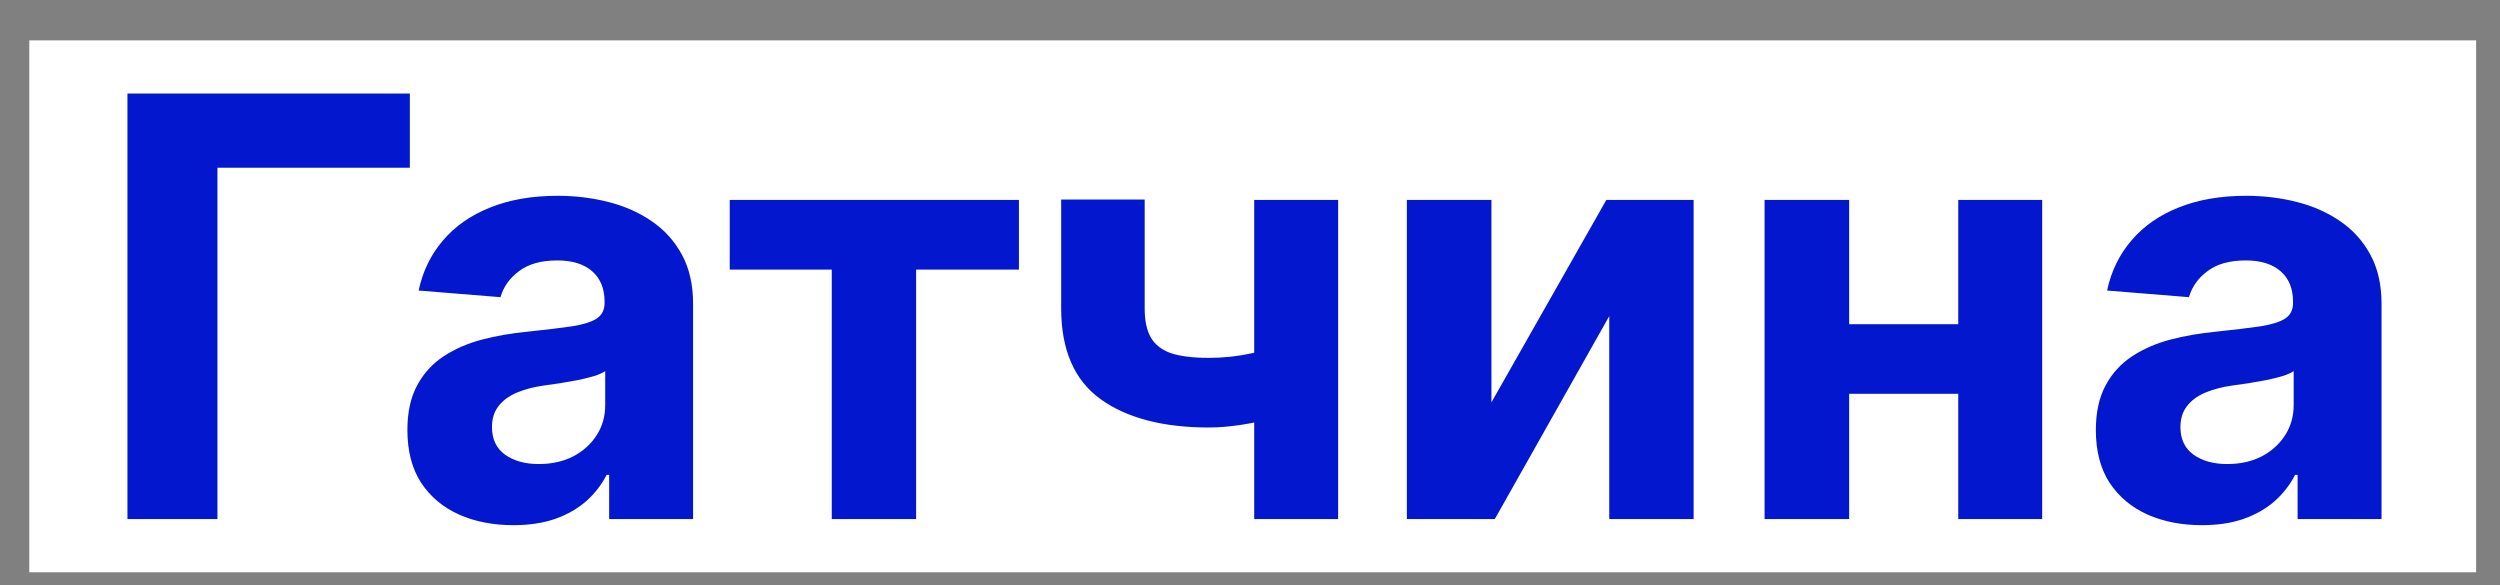 <?xml version="1.0" encoding="UTF-8"?> <svg xmlns="http://www.w3.org/2000/svg" width="47" height="11" viewBox="0 0 47 11" fill="none"><rect x="0" y="0" width="47" height="11" fill="#808080" stroke="none"/><rect width="46" height="10" transform="translate(0.551 0.759)" fill="white"></rect><path d="M7.705 1.759V3.154H4.088V9.759H2.396V1.759H7.705ZM9.651 9.873C9.269 9.873 8.927 9.806 8.628 9.673C8.328 9.538 8.091 9.339 7.917 9.076C7.745 8.81 7.659 8.479 7.659 8.084C7.659 7.75 7.72 7.47 7.843 7.244C7.965 7.017 8.132 6.835 8.343 6.697C8.554 6.559 8.793 6.455 9.062 6.384C9.332 6.314 9.616 6.264 9.913 6.236C10.262 6.199 10.543 6.166 10.757 6.134C10.97 6.1 11.125 6.051 11.222 5.986C11.318 5.921 11.366 5.824 11.366 5.697V5.673C11.366 5.426 11.288 5.235 11.132 5.099C10.978 4.964 10.759 4.896 10.476 4.896C10.176 4.896 9.938 4.962 9.761 5.095C9.584 5.225 9.466 5.389 9.409 5.587L7.87 5.462C7.948 5.098 8.102 4.783 8.331 4.517C8.56 4.249 8.856 4.043 9.218 3.9C9.582 3.754 10.004 3.681 10.483 3.681C10.817 3.681 11.136 3.72 11.44 3.798C11.748 3.876 12.02 3.998 12.257 4.162C12.496 4.326 12.685 4.537 12.823 4.794C12.961 5.05 13.03 5.356 13.03 5.712V9.759H11.452V8.927H11.405C11.309 9.115 11.18 9.28 11.019 9.423C10.857 9.564 10.663 9.675 10.437 9.755C10.21 9.834 9.948 9.873 9.651 9.873ZM10.128 8.724C10.373 8.724 10.589 8.676 10.776 8.58C10.964 8.481 11.111 8.348 11.218 8.181C11.325 8.014 11.378 7.826 11.378 7.615V6.978C11.326 7.012 11.254 7.043 11.163 7.072C11.075 7.098 10.974 7.123 10.862 7.146C10.75 7.167 10.638 7.186 10.526 7.205C10.414 7.22 10.313 7.235 10.222 7.248C10.026 7.276 9.856 7.322 9.71 7.384C9.564 7.447 9.451 7.531 9.37 7.638C9.289 7.742 9.249 7.873 9.249 8.029C9.249 8.255 9.331 8.429 9.495 8.548C9.662 8.666 9.873 8.724 10.128 8.724ZM13.719 5.068V3.759H19.156V5.068H17.223V9.759H15.637V5.068H13.719ZM25.157 3.759V9.759H23.579V3.759H25.157ZM24.388 6.392V7.705C24.26 7.762 24.101 7.817 23.911 7.869C23.721 7.918 23.522 7.958 23.314 7.99C23.105 8.021 22.91 8.037 22.727 8.037C21.866 8.037 21.187 7.86 20.692 7.505C20.198 7.149 19.95 6.58 19.95 5.798V3.751H21.52V5.798C21.52 6.03 21.56 6.214 21.638 6.349C21.718 6.485 21.846 6.582 22.02 6.642C22.198 6.699 22.433 6.728 22.727 6.728C23.001 6.728 23.269 6.699 23.532 6.642C23.795 6.585 24.08 6.501 24.388 6.392ZM28.039 7.564L30.199 3.759H31.84V9.759H30.254V5.943L28.102 9.759H26.449V3.759H28.039V7.564ZM37.35 6.095V7.404H34.217V6.095H37.35ZM34.764 3.759V9.759H33.174V3.759H34.764ZM38.393 3.759V9.759H36.815V3.759H38.393ZM41.395 9.873C41.012 9.873 40.671 9.806 40.371 9.673C40.072 9.538 39.835 9.339 39.66 9.076C39.488 8.81 39.402 8.479 39.402 8.084C39.402 7.75 39.464 7.47 39.586 7.244C39.708 7.017 39.875 6.835 40.086 6.697C40.297 6.559 40.536 6.455 40.805 6.384C41.075 6.314 41.359 6.264 41.656 6.236C42.005 6.199 42.286 6.166 42.5 6.134C42.714 6.1 42.868 6.051 42.965 5.986C43.061 5.921 43.109 5.824 43.109 5.697V5.673C43.109 5.426 43.031 5.235 42.875 5.099C42.721 4.964 42.503 4.896 42.219 4.896C41.919 4.896 41.681 4.962 41.504 5.095C41.327 5.225 41.21 5.389 41.152 5.587L39.613 5.462C39.691 5.098 39.845 4.783 40.074 4.517C40.303 4.249 40.599 4.043 40.961 3.9C41.325 3.754 41.747 3.681 42.227 3.681C42.56 3.681 42.879 3.72 43.184 3.798C43.491 3.876 43.763 3.998 44 4.162C44.24 4.326 44.428 4.537 44.566 4.794C44.704 5.05 44.773 5.356 44.773 5.712V9.759H43.195V8.927H43.148C43.052 9.115 42.923 9.28 42.762 9.423C42.6 9.564 42.406 9.675 42.18 9.755C41.953 9.834 41.691 9.873 41.395 9.873ZM41.871 8.724C42.116 8.724 42.332 8.676 42.52 8.58C42.707 8.481 42.854 8.348 42.961 8.181C43.068 8.014 43.121 7.826 43.121 7.615V6.978C43.069 7.012 42.997 7.043 42.906 7.072C42.818 7.098 42.717 7.123 42.605 7.146C42.493 7.167 42.382 7.186 42.27 7.205C42.158 7.22 42.056 7.235 41.965 7.248C41.77 7.276 41.599 7.322 41.453 7.384C41.307 7.447 41.194 7.531 41.113 7.638C41.033 7.742 40.992 7.873 40.992 8.029C40.992 8.255 41.074 8.429 41.238 8.548C41.405 8.666 41.616 8.724 41.871 8.724Z" fill="#0318CE"></path></svg> 
